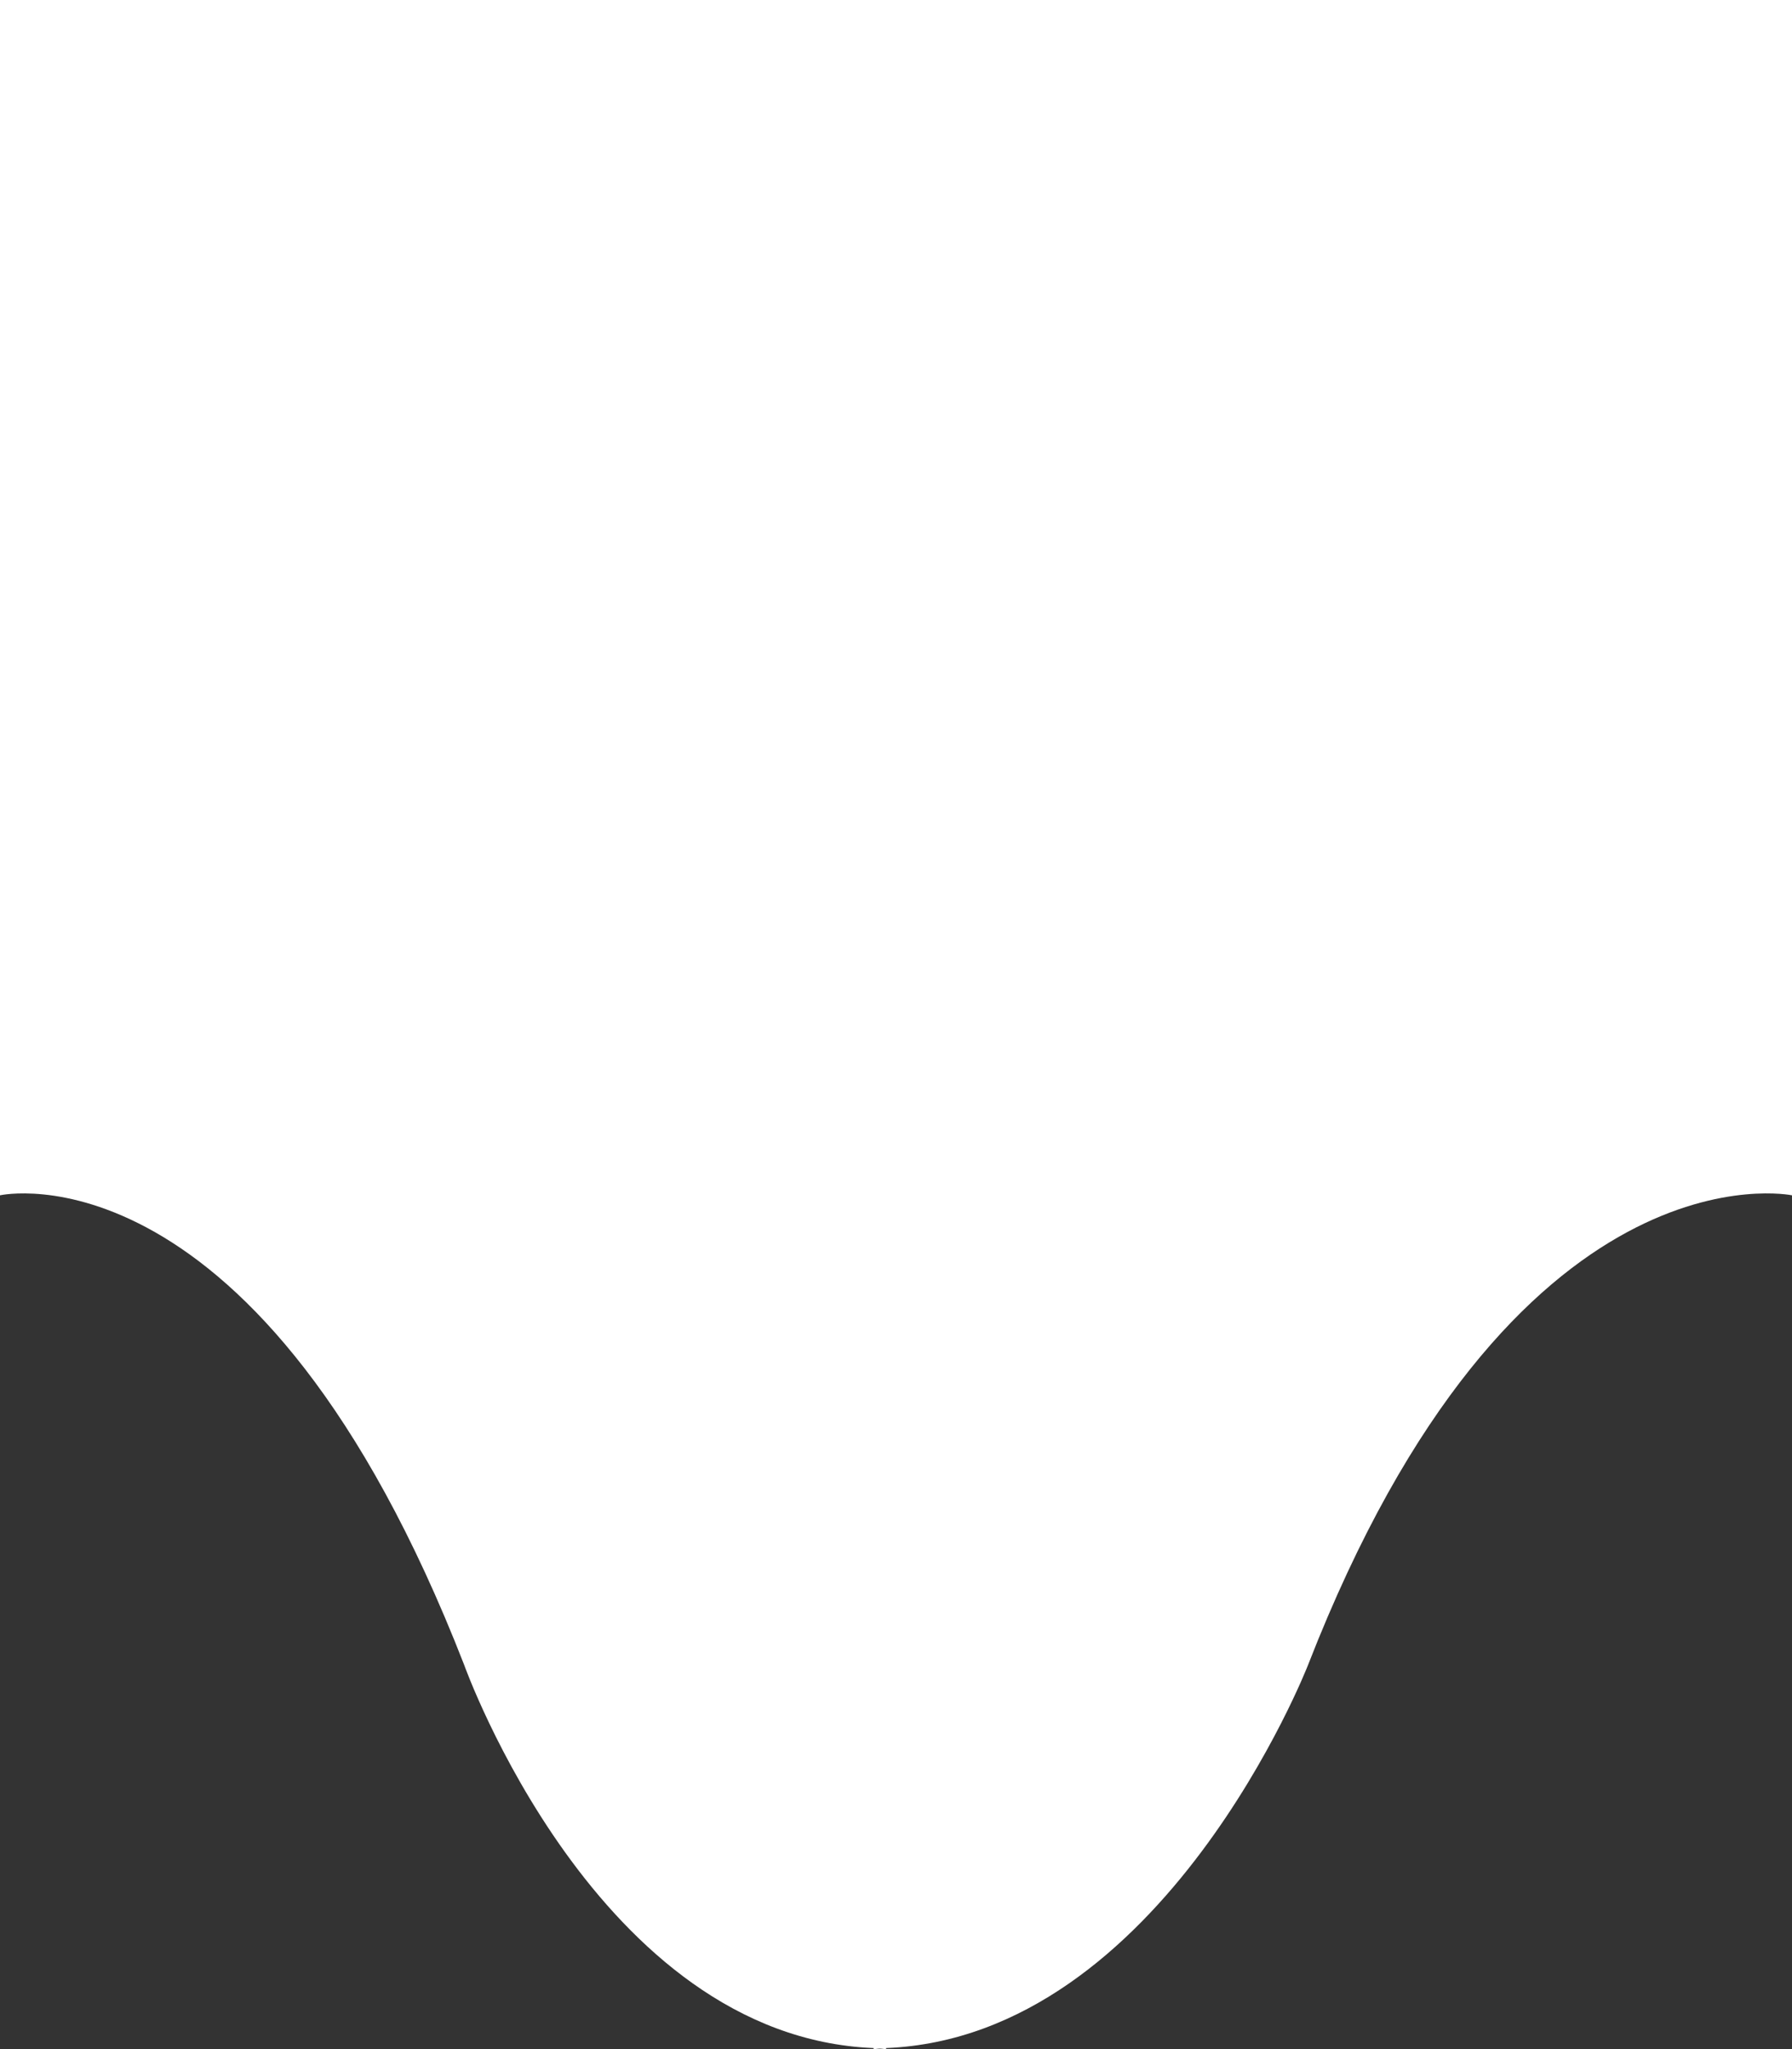 <?xml version="1.0" encoding="utf-8"?>
<!-- Generator: Adobe Illustrator 17.0.0, SVG Export Plug-In . SVG Version: 6.00 Build 0)  -->
<!DOCTYPE svg PUBLIC "-//W3C//DTD SVG 1.1//EN" "http://www.w3.org/Graphics/SVG/1.1/DTD/svg11.dtd">
<svg version="1.1" id="Forma_1_copia_1_" xmlns="http://www.w3.org/2000/svg" xmlns:xlink="http://www.w3.org/1999/xlink" x="0px"
	 y="0px" width="42px" height="48px" viewBox="0 0 42 48" enable-background="new 0 0 42 48" xml:space="preserve">
<rect x="0" y="0" width="42" height="48" fill="#333333" stroke="none"/>
<path fill="#FFFFFF" d="M0,28c0,0,6.061-1.365,10.879,11c0,0,3.107,8.712,9.596,8.976l0,0.024c0.051,0,0.097-0.011,0.147-0.012
	C20.672,47.989,20.718,48,20.768,48v-0.024c6.498-0.263,9.89-8.976,9.89-8.976C35.476,26.635,42,28,42,28V0L0,0L0,28z"/>
</svg>
